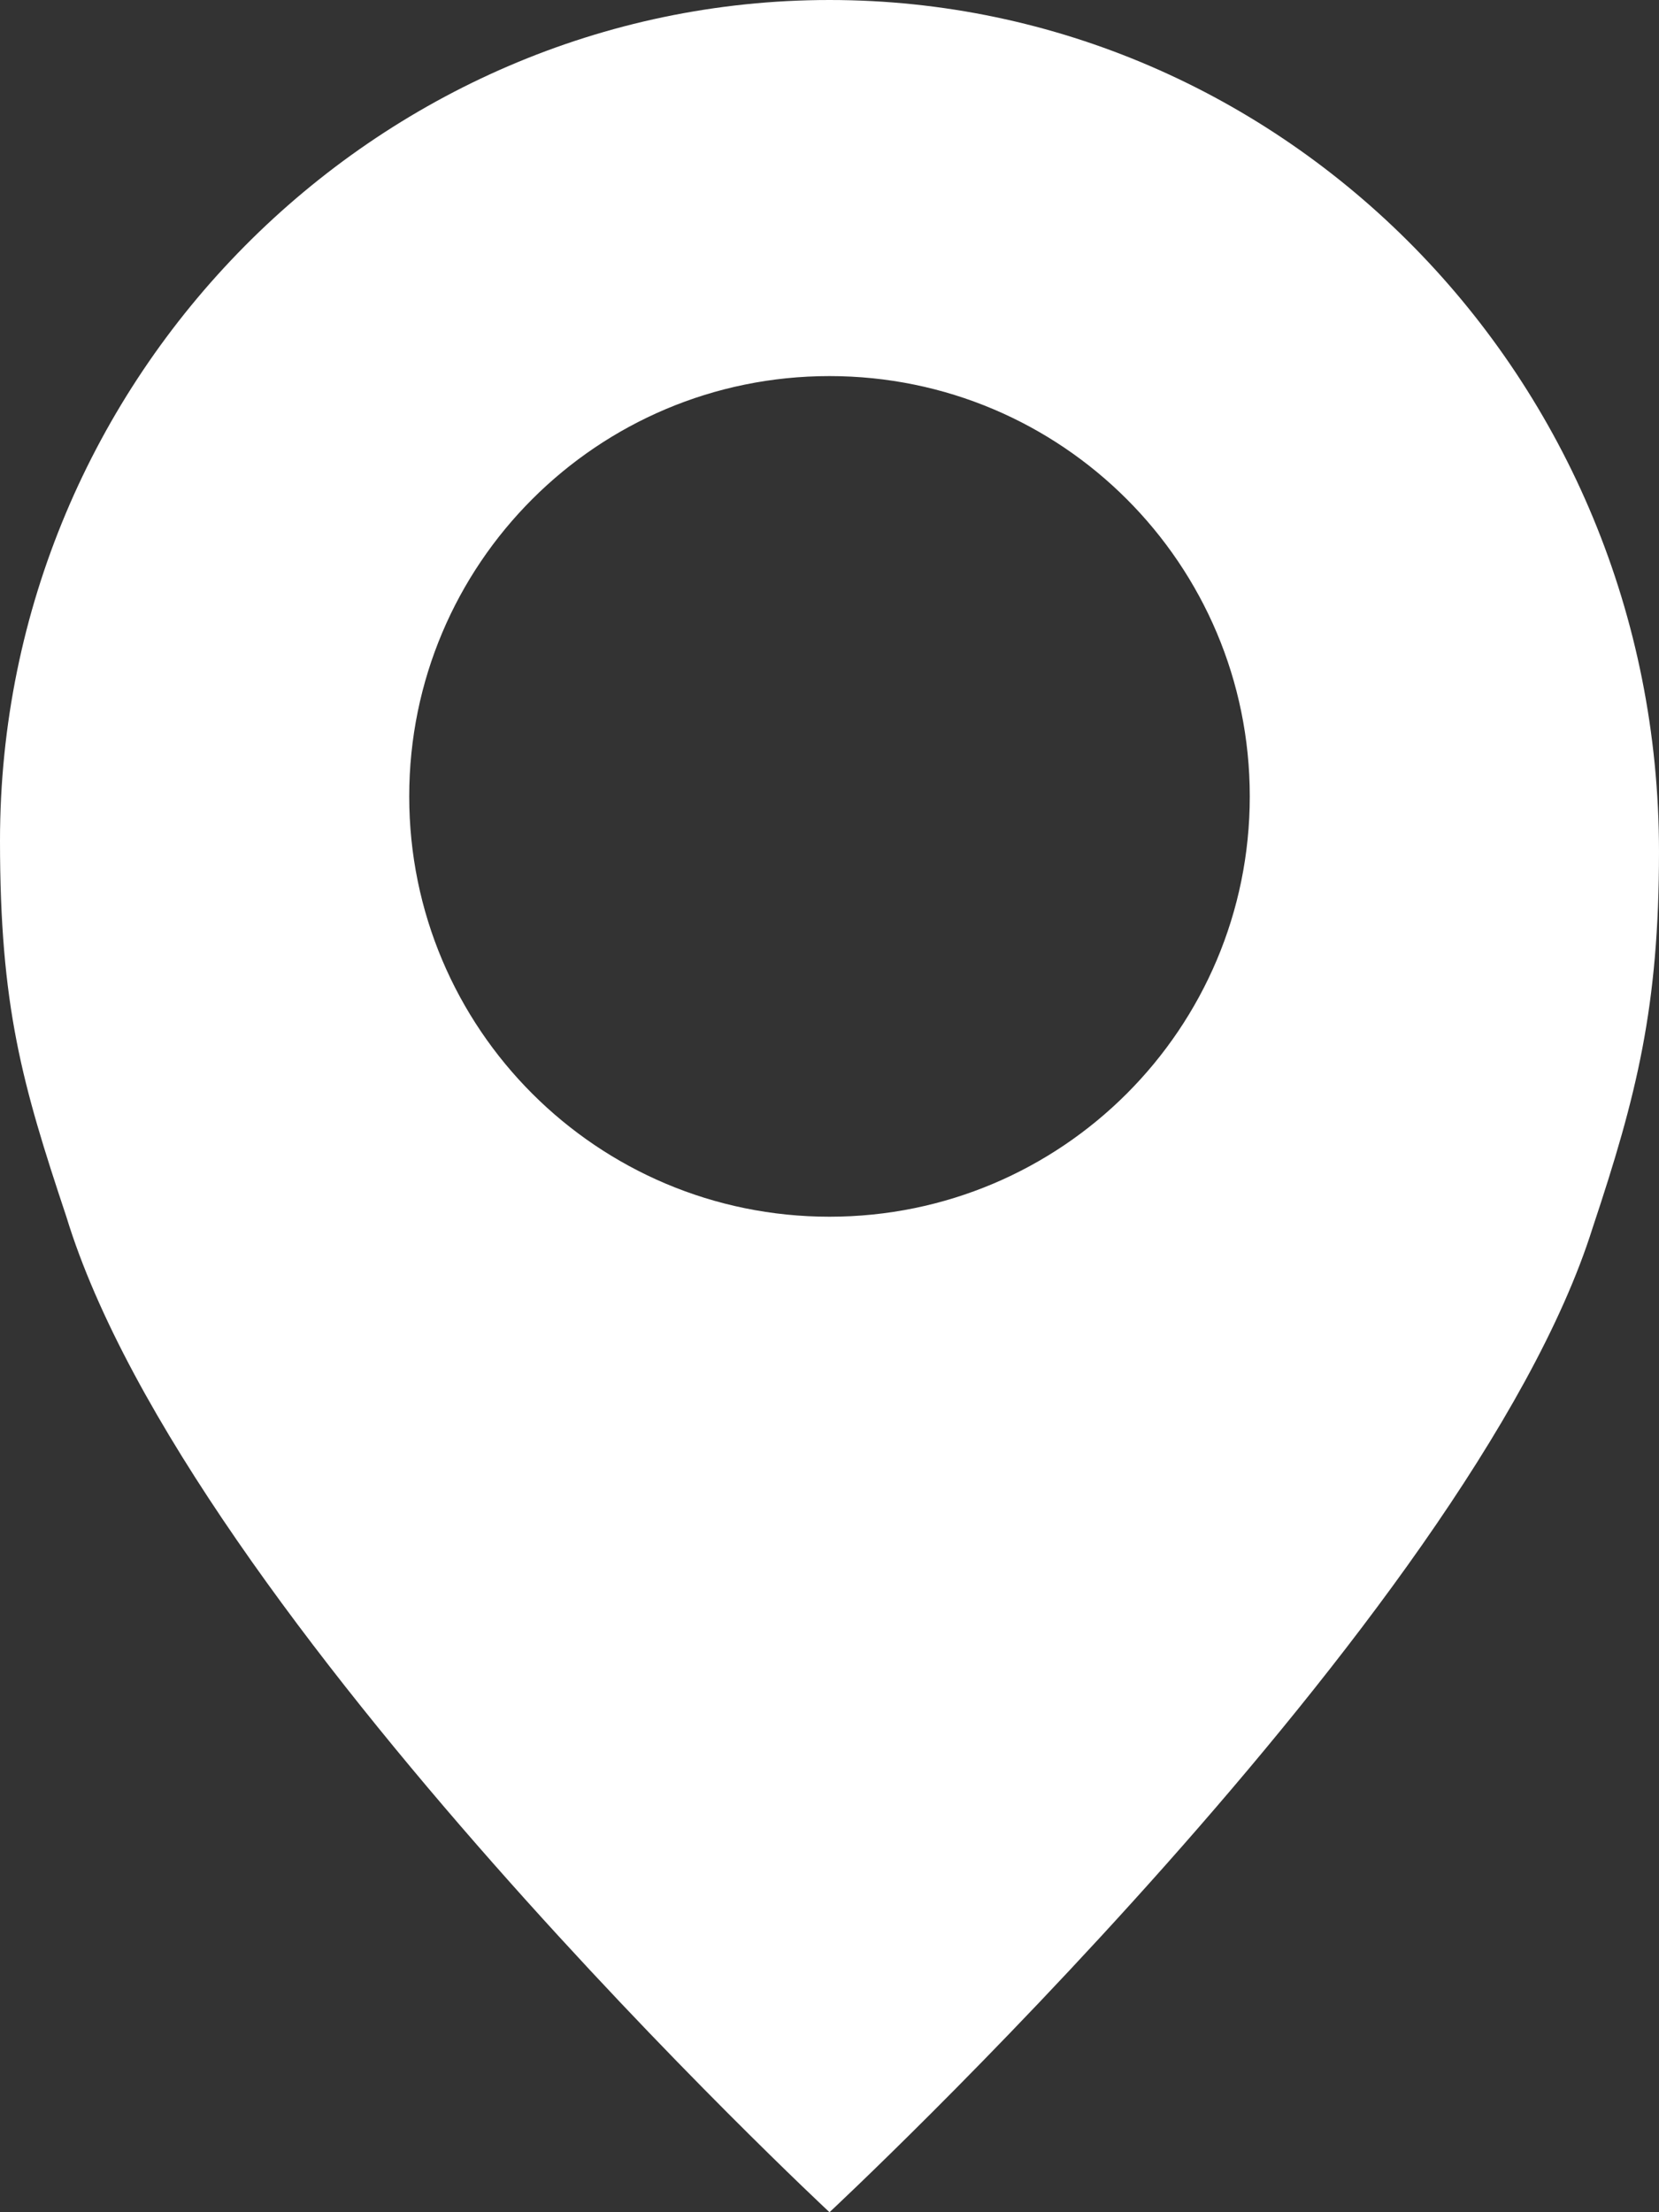 <?xml version="1.0" encoding="UTF-8"?>
<svg id="_레이어_1" data-name="레이어_1" xmlns="http://www.w3.org/2000/svg" width="15" height="20" version="1.1" viewBox="0 0 15 20">
  <rect x="0" y="0" width="15" height="20" fill="#333333" stroke="none"/>
  <!-- Generator: Adobe Illustrator 29.5.1, SVG Export Plug-In . SVG Version: 2.1.0 Build 141)  -->
  <path d="M7.5,20h0Z" fill="#fff"/>
  <path d="M7.5,0C3.4,0,0,3.4,0,7.6c0,1.5.2,2.2.6,3.4,1.1,3.6,6.9,9,6.9,9,0,0,5.8-5.4,6.9-8.9.4-1.2.6-2,.6-3.4C15,3.4,11.6,0,7.5,0ZM7.5,11c-2.1,0-3.8-1.7-3.8-3.8s1.7-3.8,3.8-3.8,3.8,1.7,3.8,3.8-1.7,3.8-3.8,3.8Z" fill="#fff"/>
</svg>
